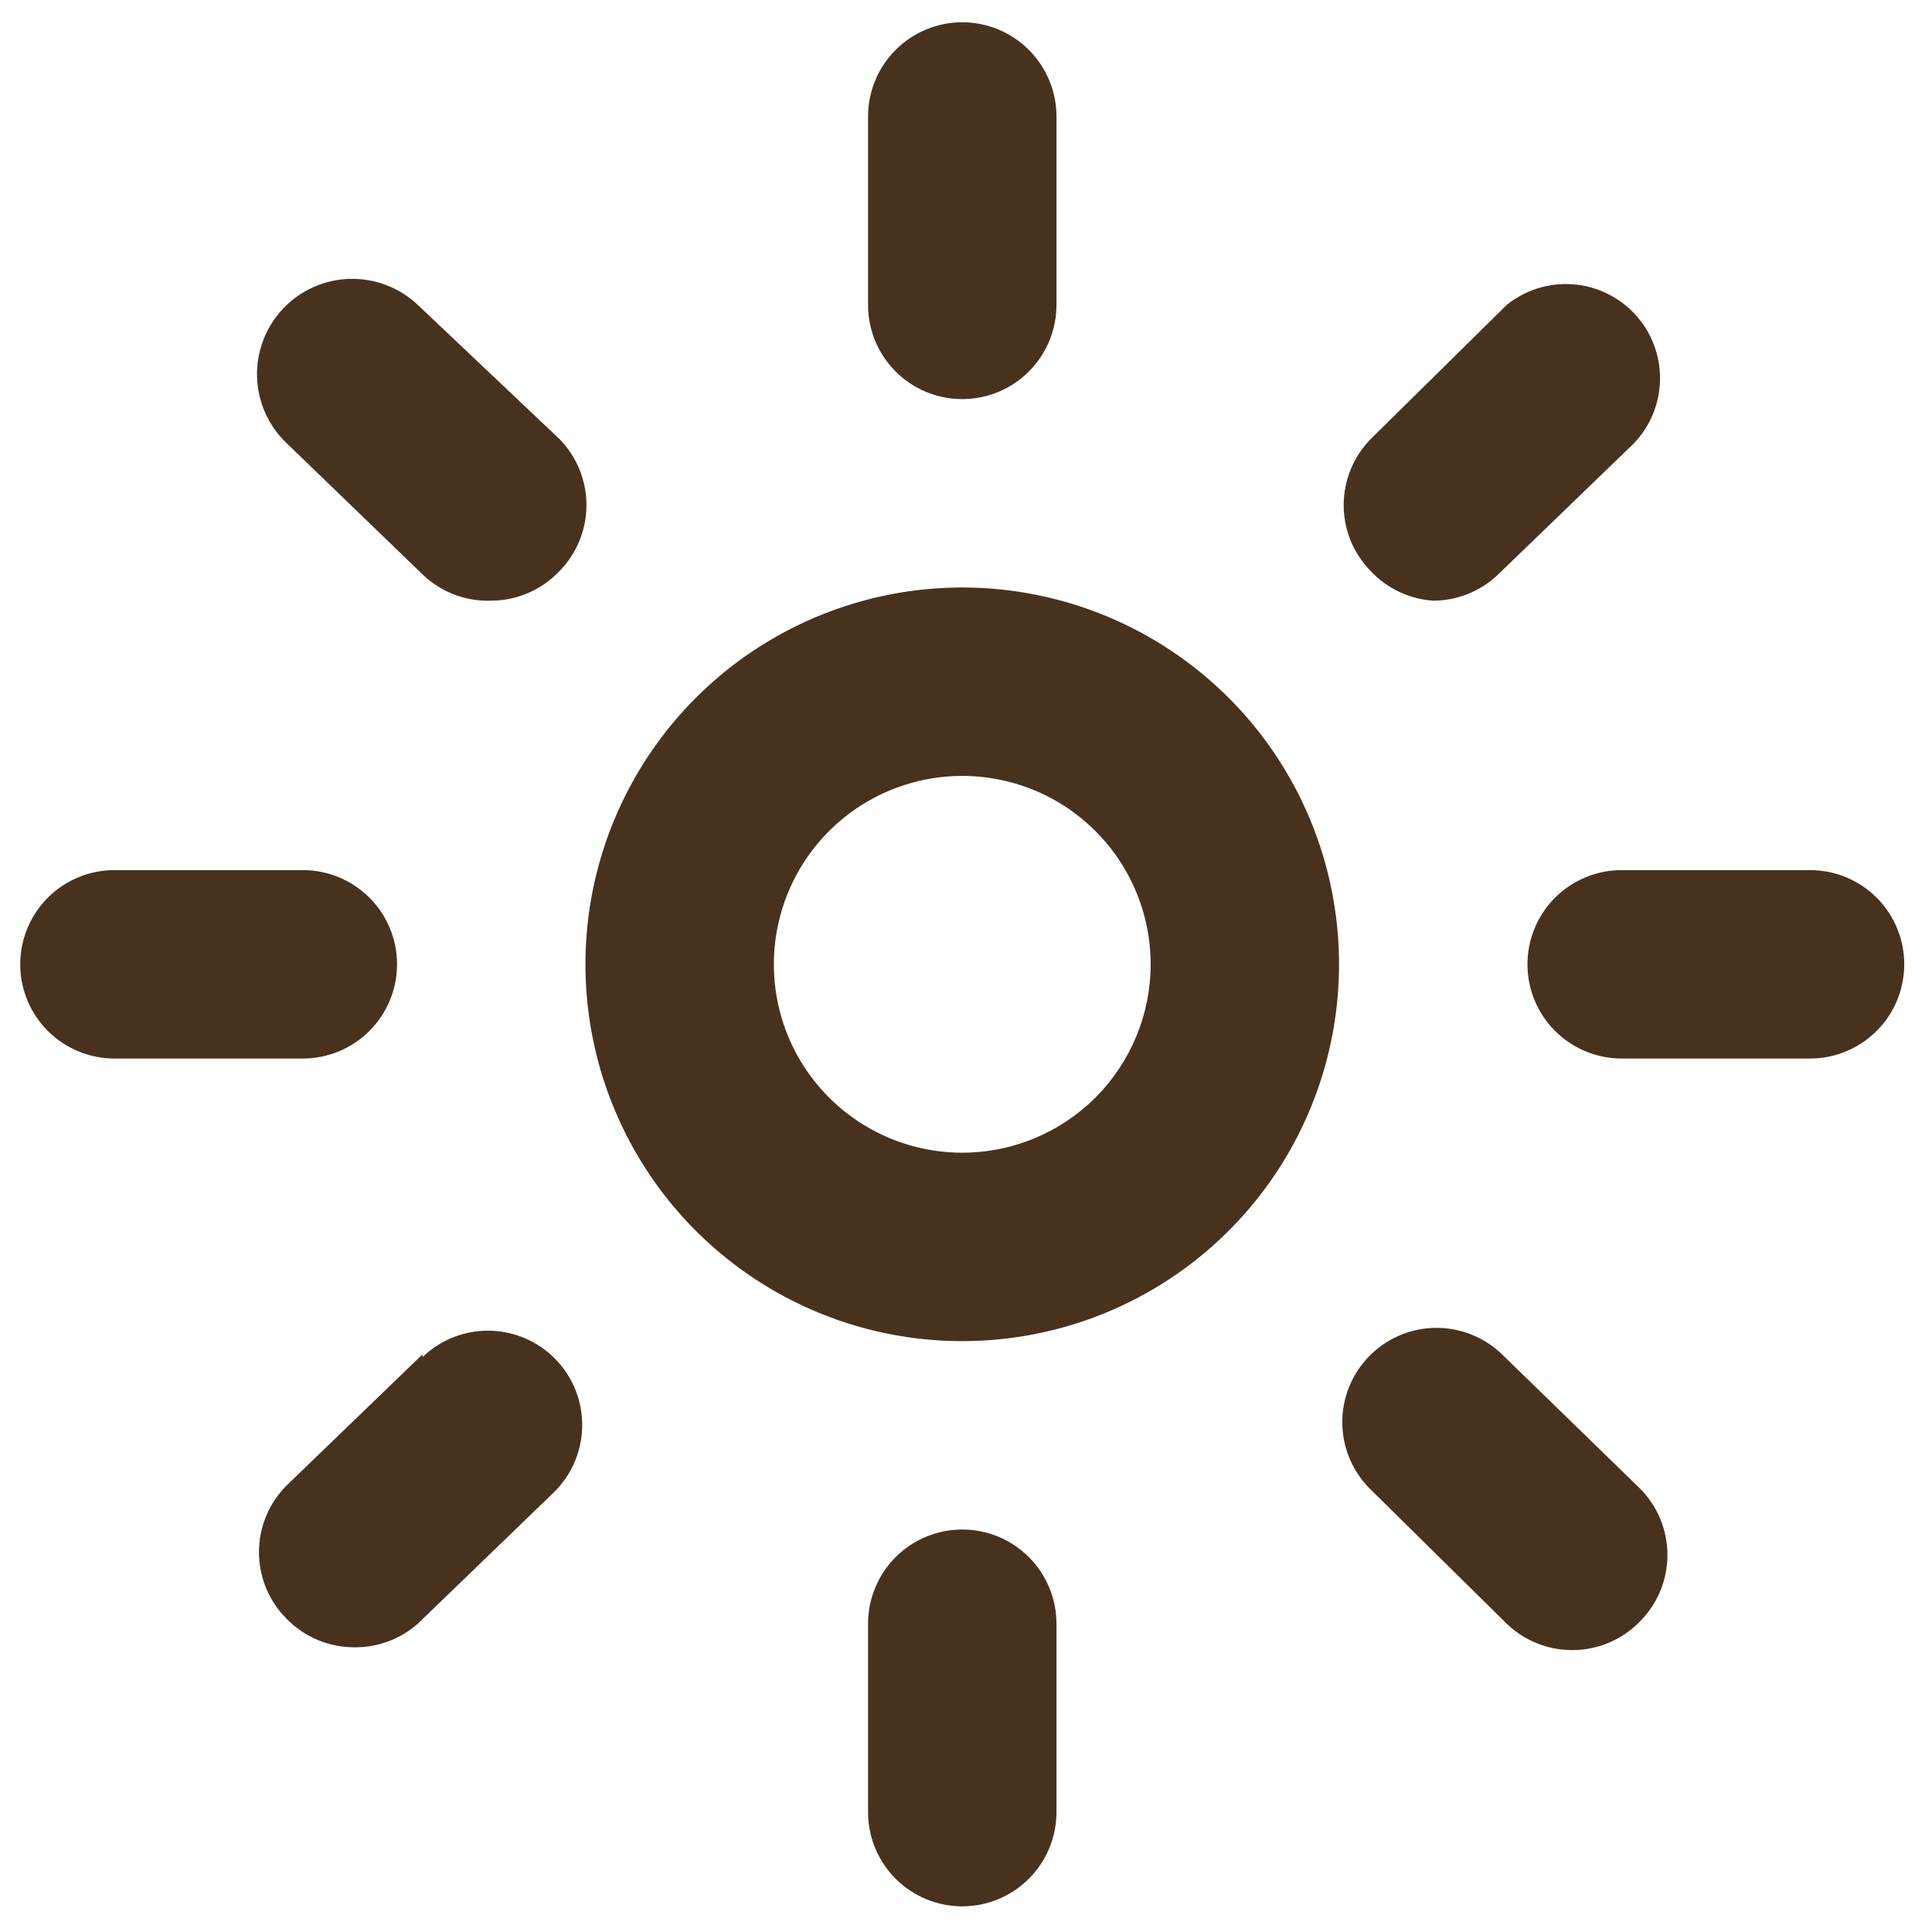 <svg width="47" height="47" viewBox="0 0 47 47" fill="none" xmlns="http://www.w3.org/2000/svg">
<path d="M23.409 9.709C24.017 9.709 24.599 9.468 25.029 9.038C25.459 8.608 25.701 8.025 25.701 7.417V2.834C25.701 2.226 25.459 1.643 25.029 1.214C24.599 0.784 24.017 0.542 23.409 0.542C22.801 0.542 22.218 0.784 21.788 1.214C21.359 1.643 21.117 2.226 21.117 2.834V7.417C21.117 8.025 21.359 8.608 21.788 9.038C22.218 9.468 22.801 9.709 23.409 9.709ZM44.034 21.167H39.45C38.843 21.167 38.26 21.409 37.83 21.838C37.4 22.268 37.159 22.851 37.159 23.459C37.159 24.067 37.4 24.65 37.83 25.079C38.26 25.509 38.843 25.751 39.45 25.751H44.034C44.642 25.751 45.224 25.509 45.654 25.079C46.084 24.65 46.325 24.067 46.325 23.459C46.325 22.851 46.084 22.268 45.654 21.838C45.224 21.409 44.642 21.167 44.034 21.167ZM9.659 23.459C9.659 22.851 9.417 22.268 8.988 21.838C8.558 21.409 7.975 21.167 7.367 21.167H2.784C2.176 21.167 1.593 21.409 1.163 21.838C0.734 22.268 0.492 22.851 0.492 23.459C0.492 24.067 0.734 24.65 1.163 25.079C1.593 25.509 2.176 25.751 2.784 25.751H7.367C7.975 25.751 8.558 25.509 8.988 25.079C9.417 24.65 9.659 24.067 9.659 23.459ZM10.163 7.417C9.716 6.995 9.12 6.767 8.505 6.784C7.891 6.802 7.308 7.062 6.886 7.509C6.464 7.956 6.236 8.552 6.253 9.166C6.27 9.781 6.531 10.364 6.978 10.786L10.278 13.972C10.499 14.185 10.761 14.352 11.049 14.463C11.336 14.573 11.643 14.624 11.95 14.613C12.259 14.612 12.565 14.548 12.848 14.426C13.132 14.304 13.387 14.126 13.601 13.903C14.027 13.473 14.267 12.893 14.267 12.287C14.267 11.682 14.027 11.101 13.601 10.671L10.163 7.417ZM34.867 14.613C35.457 14.611 36.024 14.381 36.448 13.972L39.748 10.786C40.151 10.365 40.378 9.807 40.384 9.225C40.39 8.643 40.175 8.08 39.781 7.651C39.387 7.223 38.845 6.96 38.264 6.916C37.683 6.873 37.108 7.052 36.655 7.417L33.355 10.671C32.928 11.101 32.688 11.682 32.688 12.287C32.688 12.893 32.928 13.473 33.355 13.903C33.752 14.321 34.292 14.575 34.867 14.613ZM23.409 37.209C22.801 37.209 22.218 37.45 21.788 37.88C21.359 38.31 21.117 38.893 21.117 39.501V44.084C21.117 44.692 21.359 45.275 21.788 45.704C22.218 46.134 22.801 46.376 23.409 46.376C24.017 46.376 24.599 46.134 25.029 45.704C25.459 45.275 25.701 44.692 25.701 44.084V39.501C25.701 38.893 25.459 38.31 25.029 37.88C24.599 37.45 24.017 37.209 23.409 37.209ZM36.54 32.947C36.102 32.524 35.515 32.293 34.907 32.303C34.299 32.314 33.72 32.566 33.297 33.004C32.875 33.441 32.644 34.029 32.654 34.637C32.665 35.245 32.917 35.824 33.355 36.246L36.655 39.501C37.08 39.91 37.646 40.14 38.236 40.142C38.543 40.144 38.847 40.084 39.131 39.966C39.414 39.848 39.671 39.674 39.886 39.455C40.101 39.242 40.271 38.988 40.388 38.709C40.504 38.43 40.564 38.13 40.564 37.828C40.564 37.525 40.504 37.226 40.388 36.946C40.271 36.667 40.101 36.414 39.886 36.201L36.54 32.947ZM10.278 32.947L6.978 36.132C6.763 36.345 6.592 36.598 6.476 36.878C6.36 37.157 6.3 37.456 6.3 37.759C6.3 38.062 6.36 38.361 6.476 38.64C6.592 38.919 6.763 39.173 6.978 39.386C7.193 39.605 7.449 39.779 7.733 39.897C8.016 40.015 8.321 40.075 8.628 40.074C9.193 40.078 9.739 39.874 10.163 39.501L13.463 36.315C13.901 35.893 14.152 35.314 14.163 34.706C14.174 34.098 13.943 33.51 13.52 33.072C13.098 32.635 12.519 32.383 11.911 32.372C11.303 32.361 10.715 32.593 10.278 33.015V32.947ZM23.409 14.292C21.596 14.292 19.824 14.83 18.316 15.837C16.809 16.844 15.634 18.276 14.94 19.951C14.246 21.626 14.065 23.469 14.418 25.247C14.772 27.025 15.645 28.659 16.927 29.941C18.209 31.223 19.842 32.096 21.62 32.45C23.399 32.803 25.242 32.622 26.917 31.928C28.592 31.234 30.023 30.059 31.031 28.552C32.038 27.044 32.575 25.272 32.575 23.459C32.575 21.028 31.61 18.696 29.891 16.977C28.172 15.258 25.84 14.292 23.409 14.292ZM23.409 28.042C22.502 28.042 21.616 27.773 20.863 27.27C20.109 26.766 19.521 26.05 19.174 25.213C18.828 24.375 18.737 23.454 18.914 22.565C19.09 21.676 19.527 20.859 20.168 20.218C20.809 19.577 21.626 19.14 22.515 18.964C23.404 18.787 24.325 18.878 25.163 19.224C26 19.571 26.716 20.159 27.22 20.913C27.723 21.666 27.992 22.552 27.992 23.459C27.992 24.674 27.509 25.84 26.65 26.7C25.79 27.559 24.624 28.042 23.409 28.042Z" fill="#48321E"/>
</svg>
